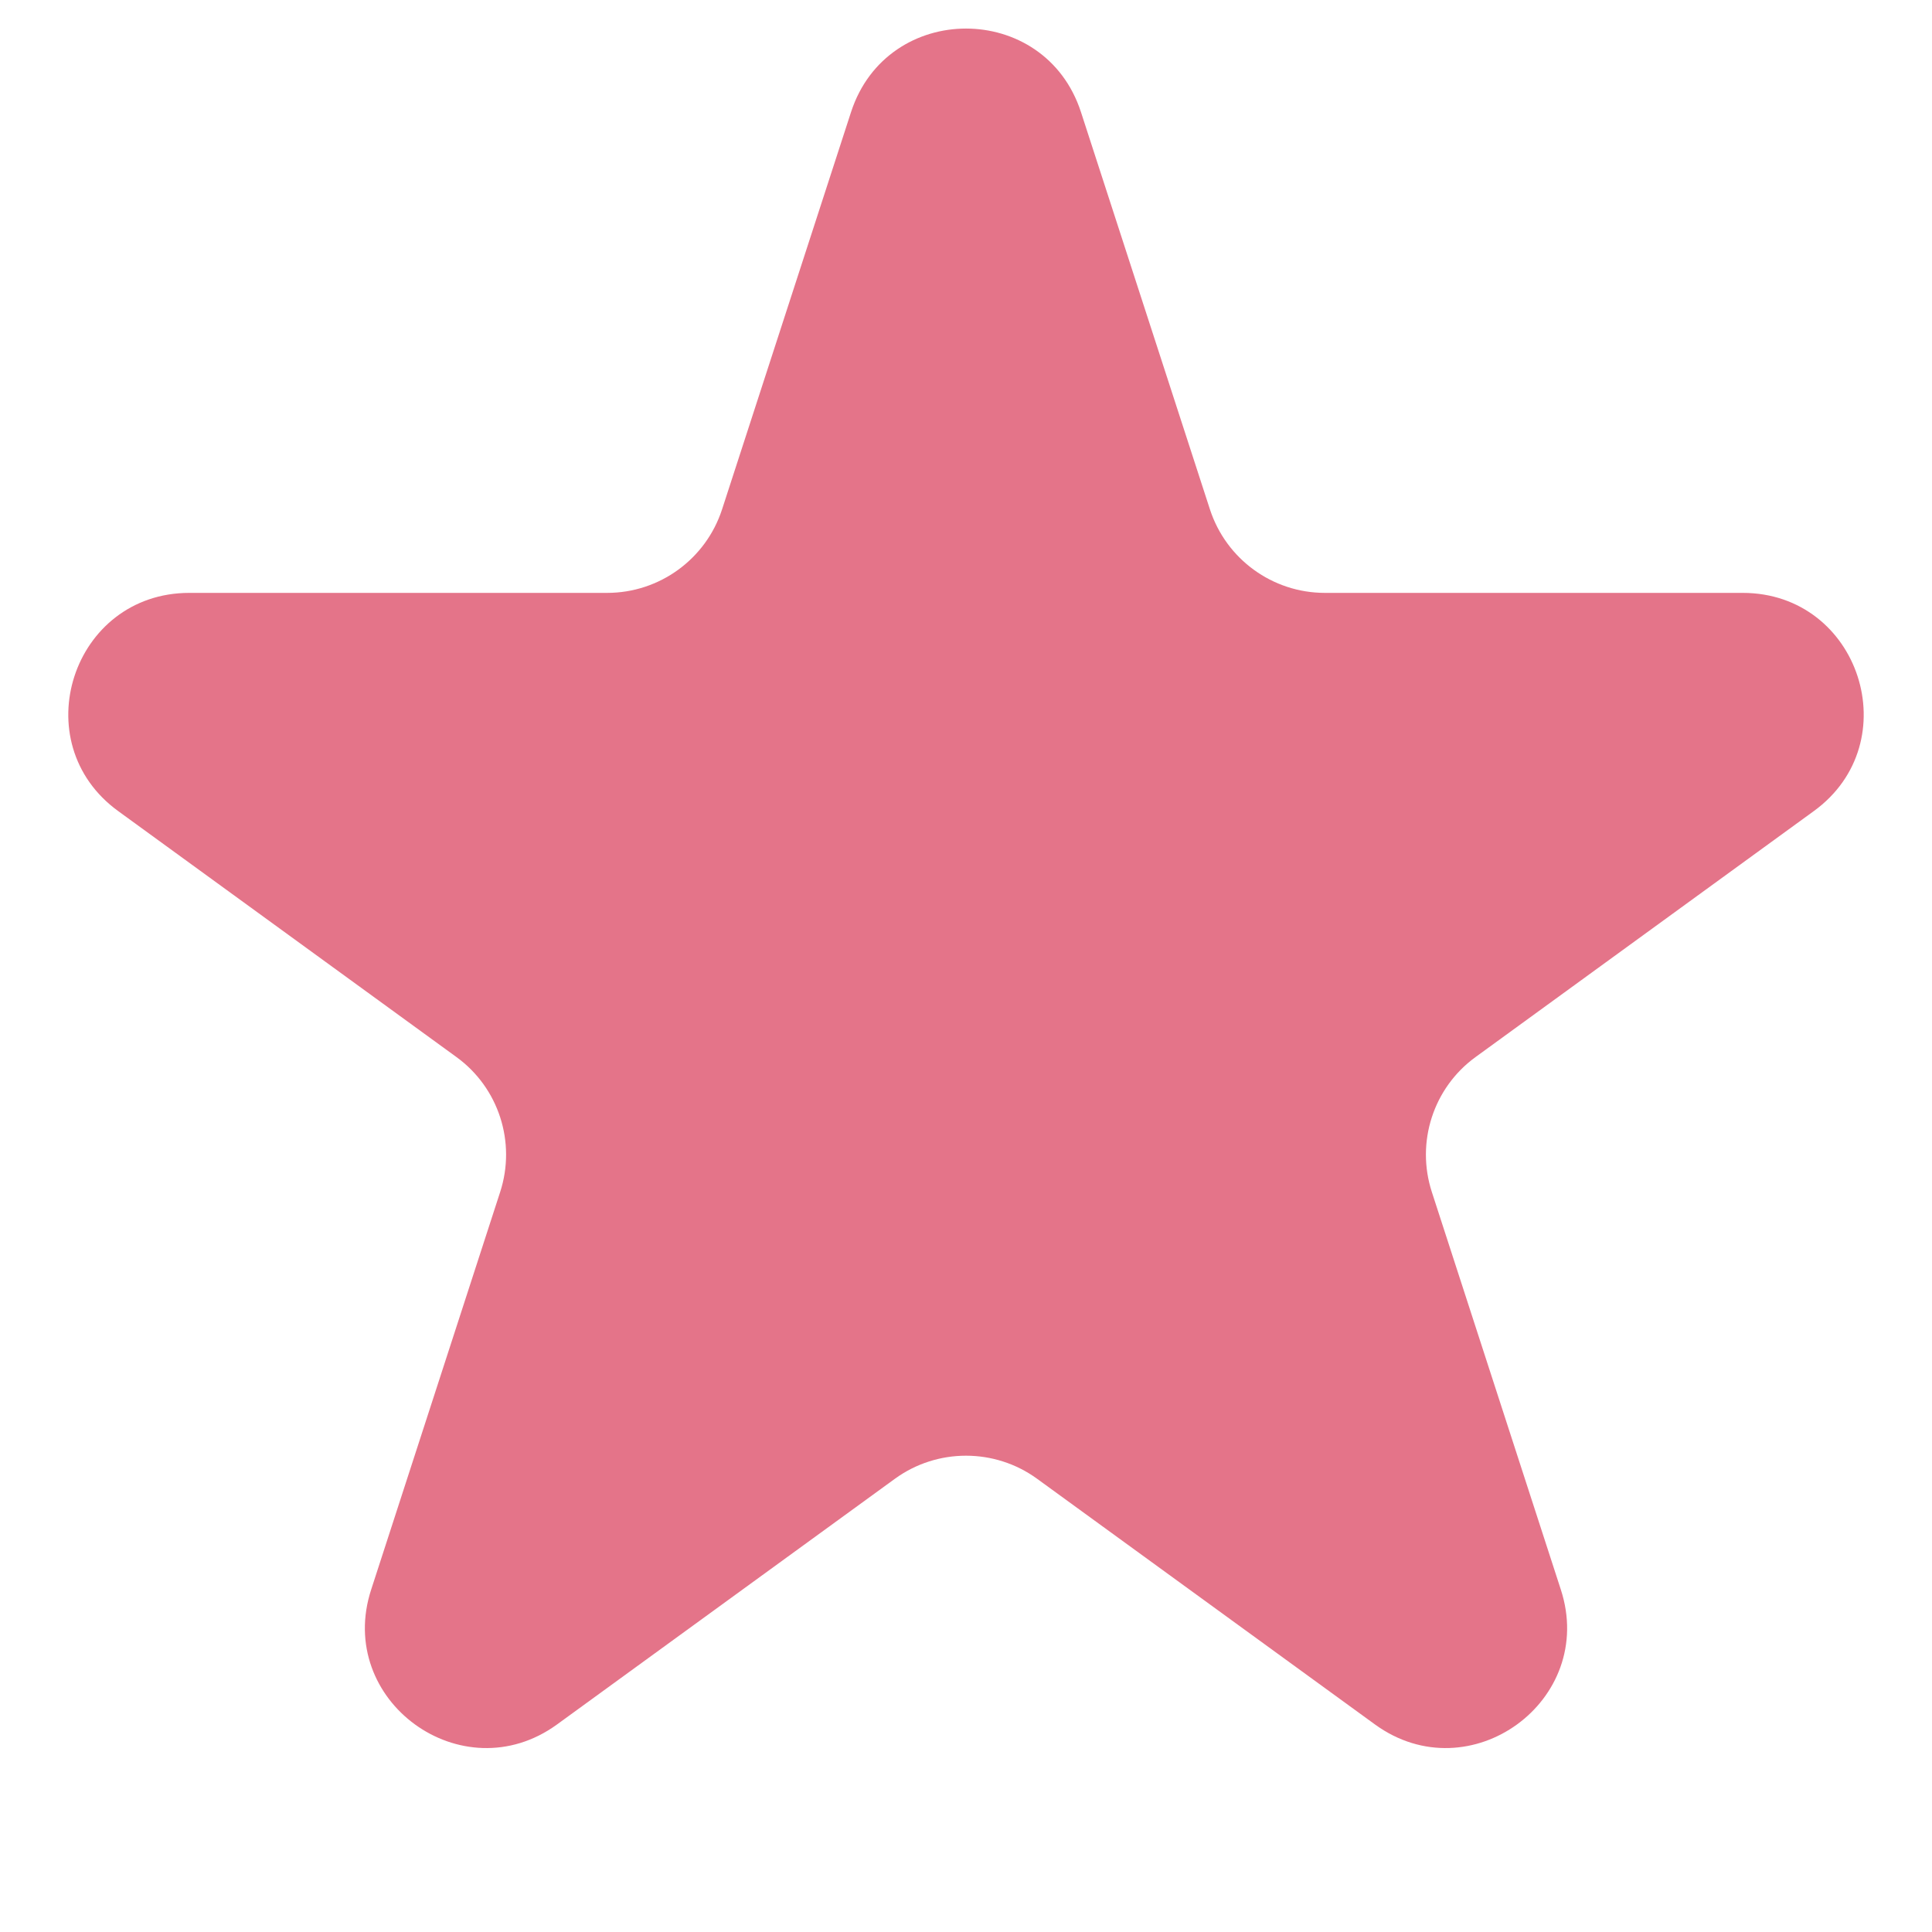 <?xml version="1.0" encoding="UTF-8"?> <svg xmlns="http://www.w3.org/2000/svg" width="8" height="8" viewBox="0 0 8 8" fill="none"><path d="M3.524 0.464C3.674 0.003 4.326 0.003 4.476 0.464L5.01 2.109C5.077 2.315 5.269 2.455 5.486 2.455H7.216C7.701 2.455 7.902 3.075 7.51 3.359L6.11 4.377C5.935 4.504 5.862 4.73 5.929 4.936L6.463 6.582C6.613 7.042 6.086 7.425 5.694 7.141L4.294 6.123C4.119 5.996 3.881 5.996 3.706 6.123L2.306 7.141C1.914 7.425 1.387 7.042 1.537 6.582L2.071 4.936C2.138 4.73 2.065 4.504 1.89 4.377L0.49 3.359C0.098 3.075 0.299 2.455 0.784 2.455H2.514C2.731 2.455 2.923 2.315 2.99 2.109L3.524 0.464Z" fill="#E47489"></path></svg> 